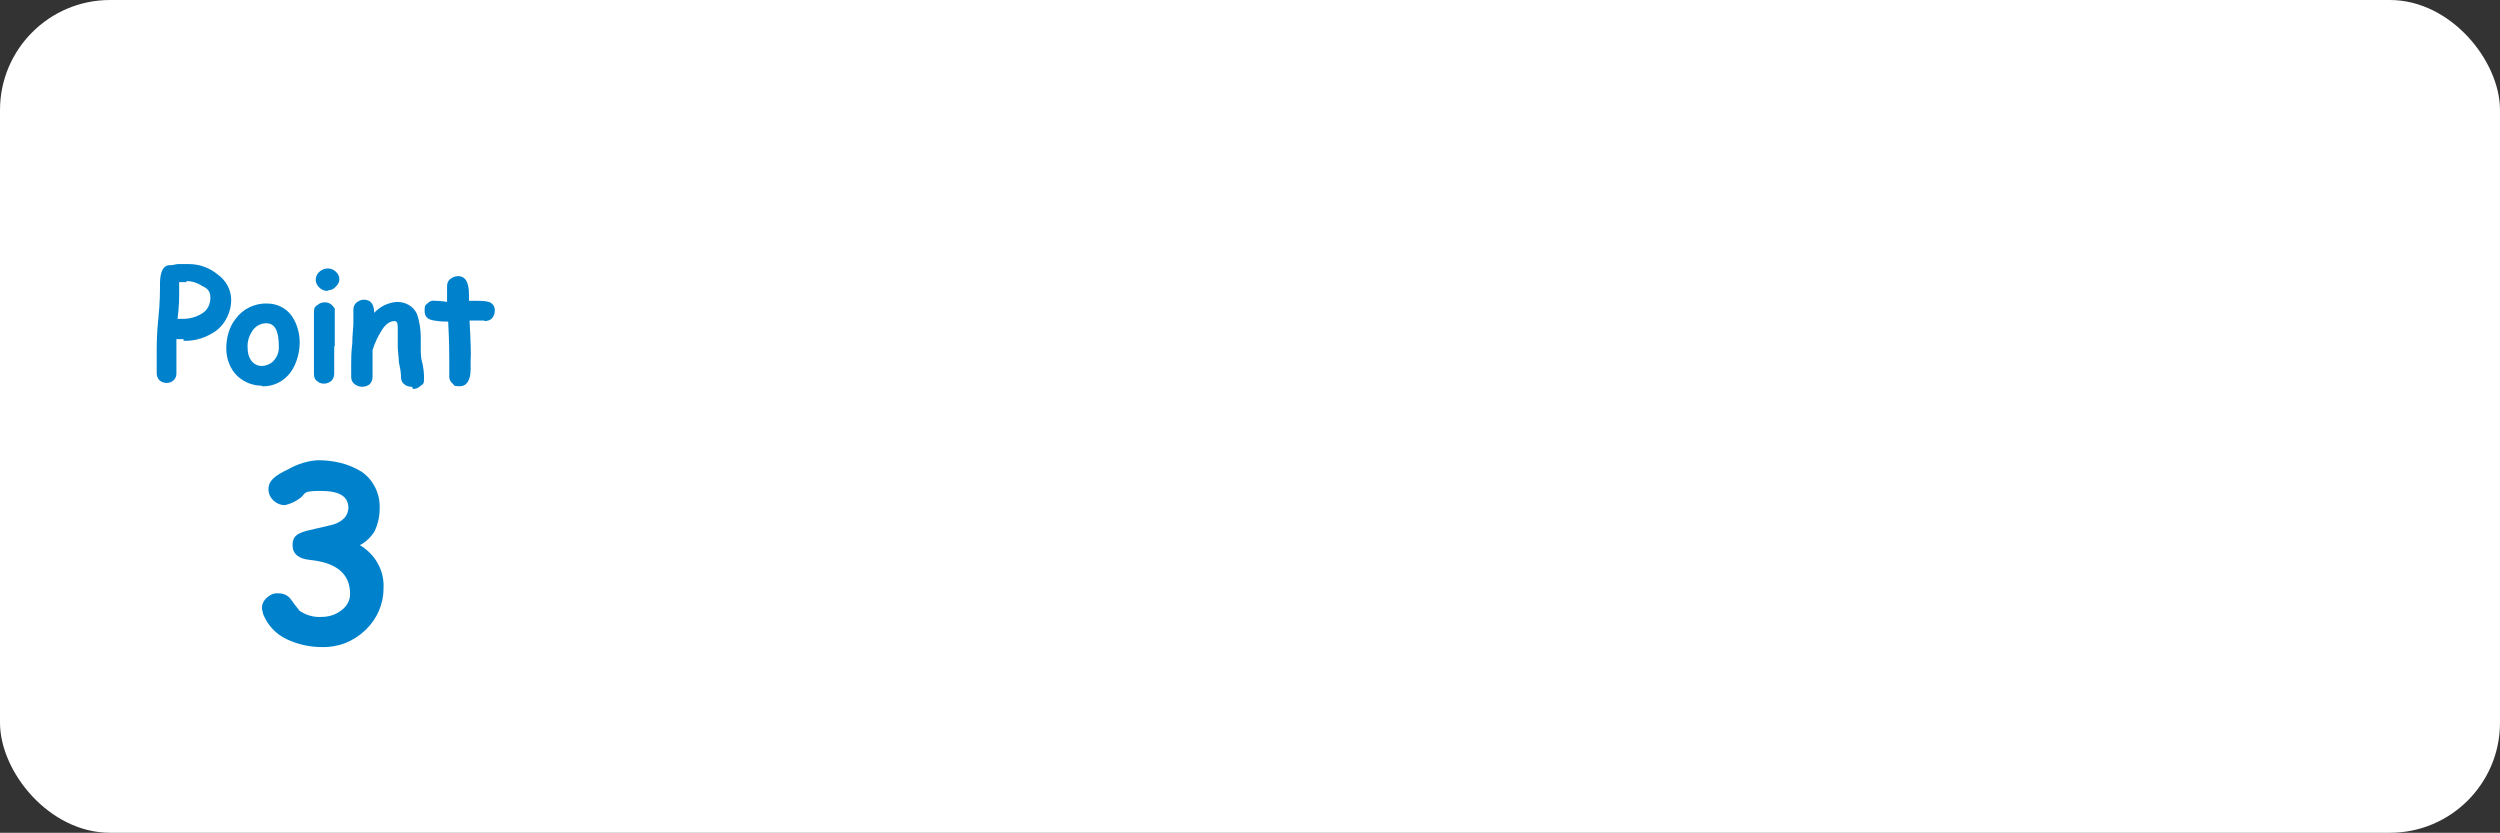 <?xml version="1.0" encoding="UTF-8"?>
<svg id="_レイヤー_1" xmlns="http://www.w3.org/2000/svg" width="456.3" height="152" version="1.1" viewBox="0 0 456.3 152">
  <rect x="0" y="0" width="456.3" height="152" fill="#333333" stroke="none"/>
  <!-- Generator: Adobe Illustrator 29.0.1, SVG Export Plug-In . SVG Version: 2.1.0 Build 192)  -->
  <defs>
    <style>
      .st0 {
        fill: #fff;
      }

      .st1 {
        fill: #0081cc;
      }
    </style>
  </defs>
  <rect class="st0" width="456.3" height="152" rx="20.1" ry="20.1"/>
  <path class="st1" d="M33.4,61.9h-1.2v6.3c0,.5-.2.9-.5,1.2-.3.3-.8.5-1.3.5s-1-.2-1.3-.5-.5-.8-.5-1.2v-3.8c0-1.4,0-3.5.3-6.3s.3-4.9.3-6.3c0-2.4.7-3.5,2-3.4.4,0,.9-.2,1.3-.2h2c1.8,0,3.6.6,5.1,1.8,1.6,1.1,2.6,2.8,2.6,4.8s-1,4.3-2.8,5.6c-1.7,1.2-3.8,1.9-5.9,1.8v-.3ZM34.1,51.5h-1.4v1.9c0,1,0,2.6-.3,4.8.3,0,.6,0,.9,0,1.3,0,2.5-.3,3.6-1,1-.6,1.5-1.7,1.5-2.9s-.6-1.7-1.5-2.1c-.9-.6-1.9-.9-2.9-.9h0Z"/>
  <path class="st1" d="M47.8,70.4c-1.6,0-3.2-.6-4.4-1.7-1.4-1.3-2.1-3.2-2.1-5.1s.5-3.9,1.7-5.4c1.3-1.8,3.5-2.9,5.8-2.8,1.7,0,3.4.8,4.4,2.2s1.5,3.2,1.5,4.9-.5,3.9-1.7,5.5-3.1,2.6-5.2,2.5h0ZM48.6,59c-1.1,0-2.1.6-2.6,1.5-.6.9-.9,2-.8,3.1,0,.9.3,1.9.9,2.5.5.5,1.1.7,1.7.7s1.5-.3,2-.8c.7-.7,1.1-1.6,1.1-2.6,0-3-.7-4.4-2.3-4.4Z"/>
  <path class="st1" d="M61,63.2v5c0,.5-.2,1-.5,1.3-.8.7-2,.7-2.7,0-.4-.3-.5-.8-.5-1.3v-5c0-.8,0-1.8,0-3.1s0-2.2,0-3.1.2-1,.6-1.3c.8-.7,2-.7,2.7,0s.5.8.5,1.3c0,.8,0,1.8,0,3.1s0,2.3,0,3.1h-.2ZM59.8,53.1c-.6,0-1.1-.2-1.5-.6-.8-.7-.9-1.9-.2-2.7l.2-.2c.9-.8,2.2-.8,3,0,.8.7.9,1.9,0,2.7h0c-.4.5-1,.7-1.5.7h0Z"/>
  <path class="st1" d="M75.1,70.6c-.9,0-1.8-.6-1.9-1.5v-.2c0-.9-.2-1.9-.4-2.8,0-.9-.2-1.9-.2-2.8v-3.6c0-.8-.2-1.1-.6-1.1-.9,0-1.7.7-2.2,1.5-.8,1.2-1.4,2.5-1.8,3.8,0,.3,0,.7,0,1.2v3.7c0,.5-.2,1-.5,1.3s-.9.5-1.4.5-1-.2-1.4-.5-.6-.8-.6-1.3v-2.4c0-.9,0-2.1.2-3.7,0-1.6.2-2.8.2-3.7v-2.5c0-.5.2-1,.6-1.3s.8-.5,1.3-.5c1.2,0,1.8.7,1.9,2.2v.2c1.1-1.2,2.6-1.9,4.2-2,1.5,0,3,.8,3.6,2.2.5,1.4.7,2.9.7,4.4v1.9c0,.9,0,1.8.3,2.7.2.9.3,1.8.3,2.8s-.2,1-.6,1.3c-.4.4-.9.6-1.4.6l-.2-.4Z"/>
  <path class="st1" d="M88.4,58.5h-1.4c-.4,0-.9,0-1.3,0,.2,3.7.3,6.1.2,7.3v1.5c0,2.1-.7,3.2-2,3.2s-.9-.2-1.3-.5-.6-.8-.6-1.2v-3c0-1.1,0-3.5-.2-7.1-.6,0-1.4,0-2.6-.2s-1.7-.7-1.7-1.8.2-1,.5-1.3c.4-.4.8-.6,1.3-.5.3,0,1.1,0,2.3.2v-2.9c0-.5.2-1,.6-1.3s.9-.5,1.4-.5c1.4,0,2,1.2,2,3.4v1.1c.5,0,.9,0,1.4,0s1.5,0,2.2.2,1.2.9,1.1,1.7c0,.5-.2.9-.5,1.3-.4.4-.9.5-1.4.5h0Z"/>
  <path class="st1" d="M65.5,99.4c2.9,1.6,4.7,4.7,4.5,8,0,2.9-1.2,5.6-3.3,7.6-2.2,2.1-5,3.2-8,3.1-2.2,0-4.4-.5-6.3-1.4-2-.9-3.6-2.6-4.4-4.7,0-.3-.2-.7-.2-1,0-.8.4-1.5,1-2s1.3-.8,2.1-.7c.9,0,1.7.4,2.2,1.1s1,1.4,1.6,2.1c1.2.8,2.6,1.2,4,1.1,1.3,0,2.6-.4,3.6-1.2,1-.7,1.6-1.8,1.6-3,0-3.6-2.4-5.7-7.3-6.2-2.1-.2-3.2-1.1-3.2-2.7s.8-2.1,2.5-2.6l4.7-1.1c.8-.2,1.6-.6,2.2-1.2.5-.5.7-1.1.8-1.8,0-2.2-1.6-3.2-5.1-3.2s-2.6.5-3.7,1.3c-.8.6-1.8,1.1-2.8,1.3-1.6,0-3-1.3-3-2.9s1.2-2.5,3.7-3.7c1.6-.9,3.5-1.5,5.3-1.6,2.8,0,5.6.6,8,2.1,2.2,1.5,3.4,4.1,3.3,6.7,0,1.4-.3,2.8-.9,4.1-.7,1.2-1.7,2.1-2.9,2.7v-.2Z"/>
</svg>